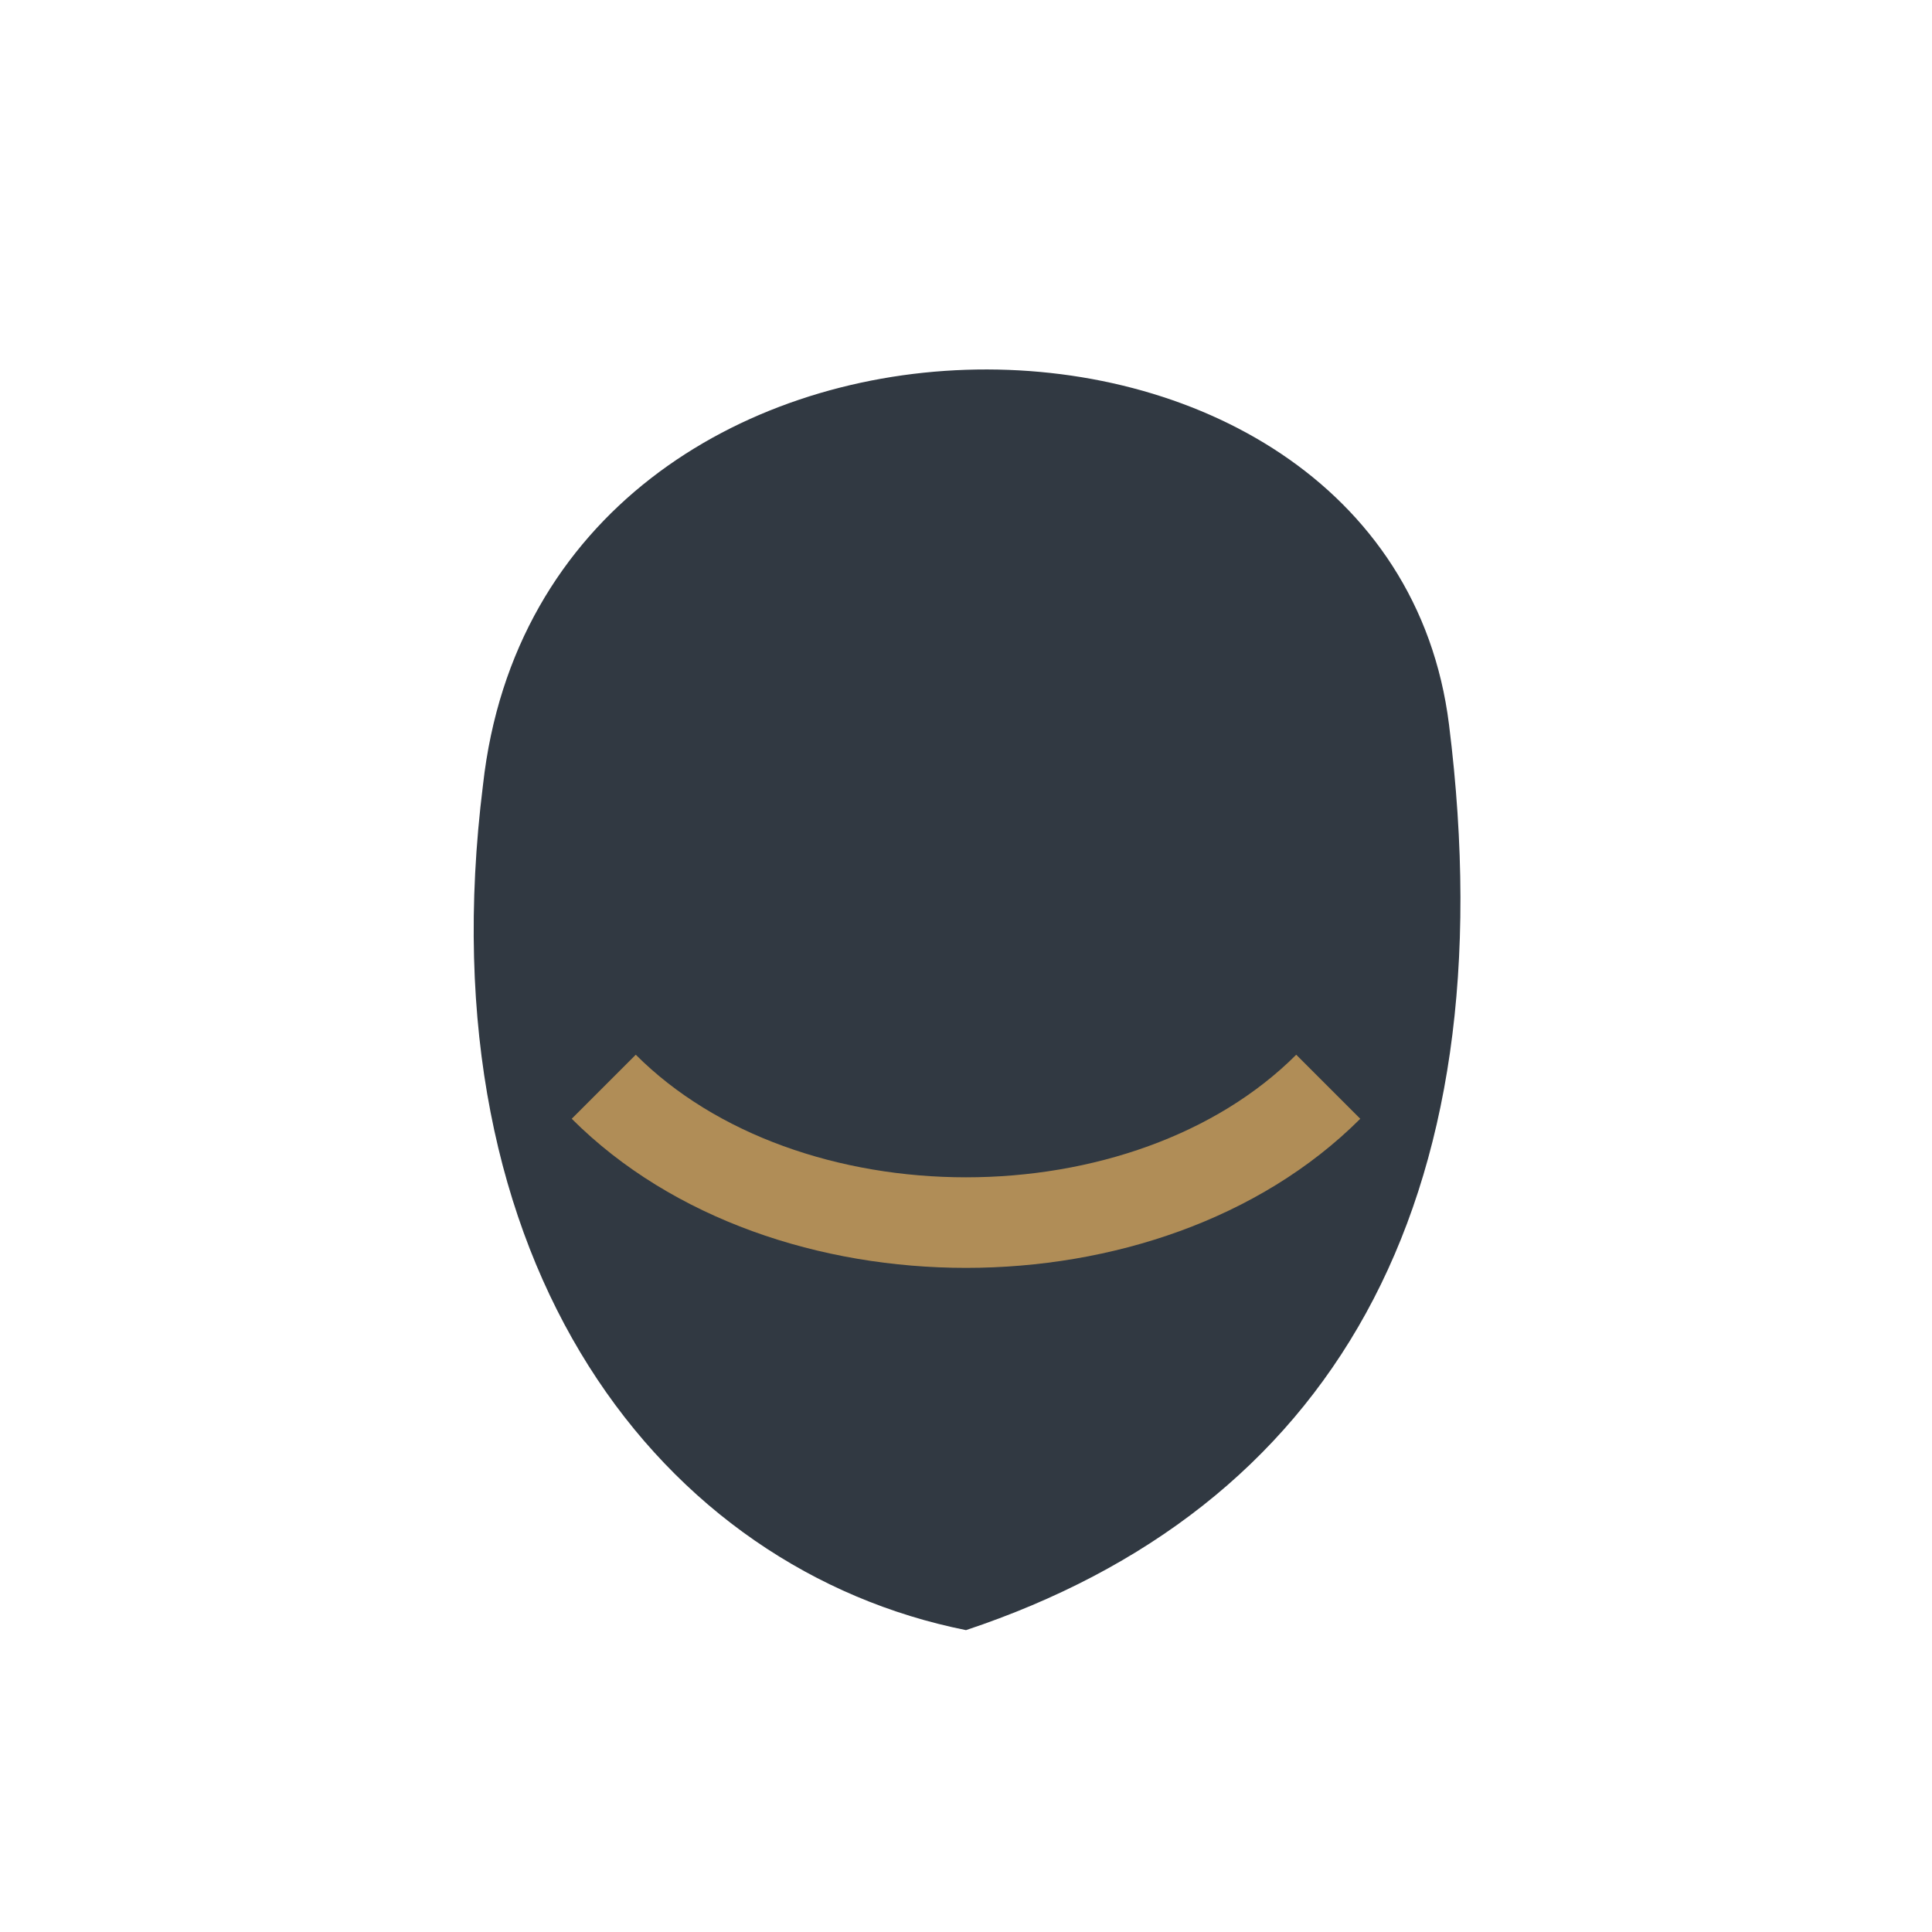<?xml version="1.0" encoding="UTF-8"?>
<svg xmlns="http://www.w3.org/2000/svg" width="32" height="32" viewBox="0 0 32 32"><path fill="#313942" d="M16 27c6-2 9-7 8-15-1-8-15-8-16 1-1 8 3 13 8 14z"/><path fill="none" stroke="#B08D57" stroke-width="1.5" d="M10 18c3 3 9 3 12 0"/></svg>